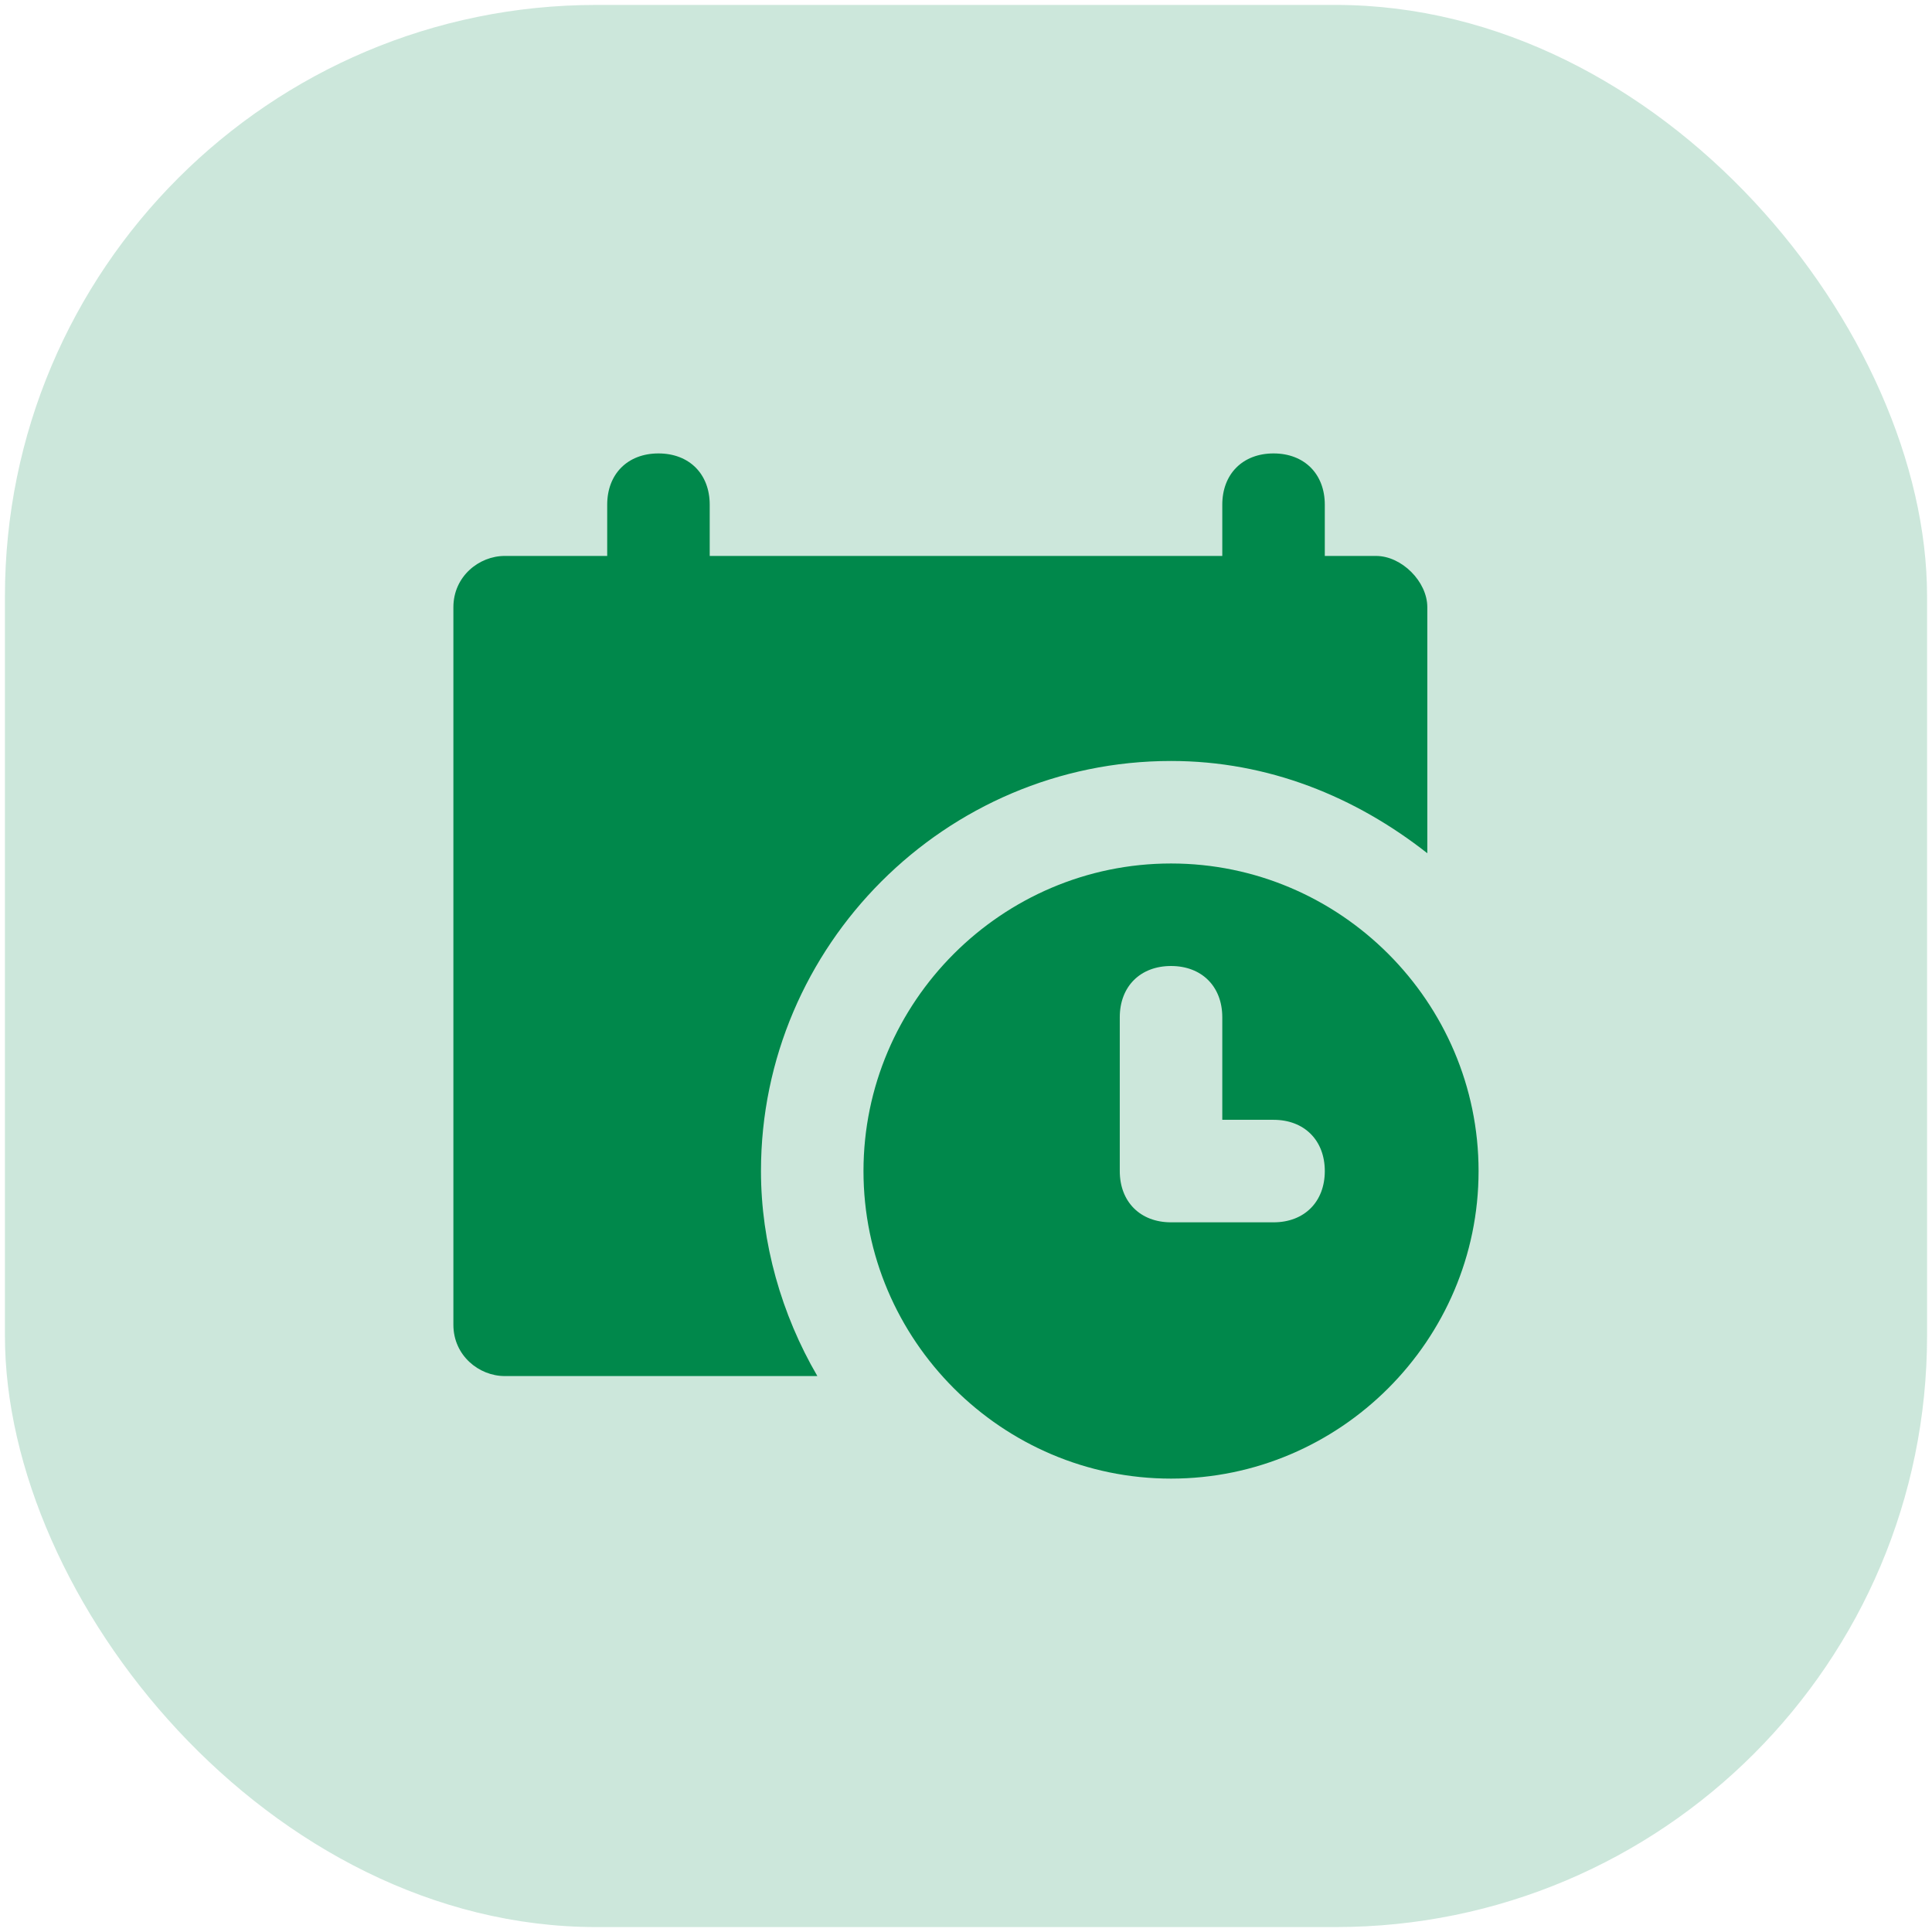 <svg width="49" height="49" viewBox="0 0 49 49" fill="none" xmlns="http://www.w3.org/2000/svg">
<rect x="0.125" y="0.125" width="48.75" height="48.75" rx="15" fill="#00884B" fill-opacity="0.2"/>
<g clip-path="url(#clip0_2239_6097)">
<path d="M34.9 14.1H33.6V12.8C33.6 12.02 33.08 11.5 32.3 11.5C31.52 11.5 31 12.02 31 12.8V14.1H18V12.8C18 12.02 17.48 11.5 16.7 11.5C15.92 11.5 15.4 12.02 15.4 12.8V14.1H12.8C12.149 14.1 11.499 14.62 11.499 15.4V33.6C11.499 34.38 12.149 34.9 12.8 34.9H20.73C19.82 33.34 19.3 31.52 19.3 29.7C19.3 23.98 23.98 19.3 29.7 19.3C32.17 19.3 34.38 20.21 36.2 21.64V15.4C36.2 14.75 35.55 14.1 34.9 14.1Z" fill="#00884B"/>
<path d="M29.7 21.9C25.41 21.9 21.9 25.41 21.9 29.701C21.9 33.991 25.41 37.501 29.7 37.501C33.99 37.501 37.5 33.991 37.5 29.701C37.5 25.41 33.99 21.9 29.7 21.9ZM32.3 31.001H29.7C28.92 31.001 28.4 30.481 28.4 29.701V25.8C28.4 25.02 28.92 24.5 29.7 24.5C30.48 24.5 31 25.02 31 25.8V28.401H32.3C33.08 28.401 33.6 28.921 33.6 29.701C33.6 30.481 33.08 31.001 32.3 31.001Z" fill="#00884B"/>
</g>
<defs>
<clipPath id="clip0_2239_6097">
<rect width="26.001" height="26.001" fill="white" transform="translate(11.499 11.5)"/>
</clipPath>
</defs>
</svg>
